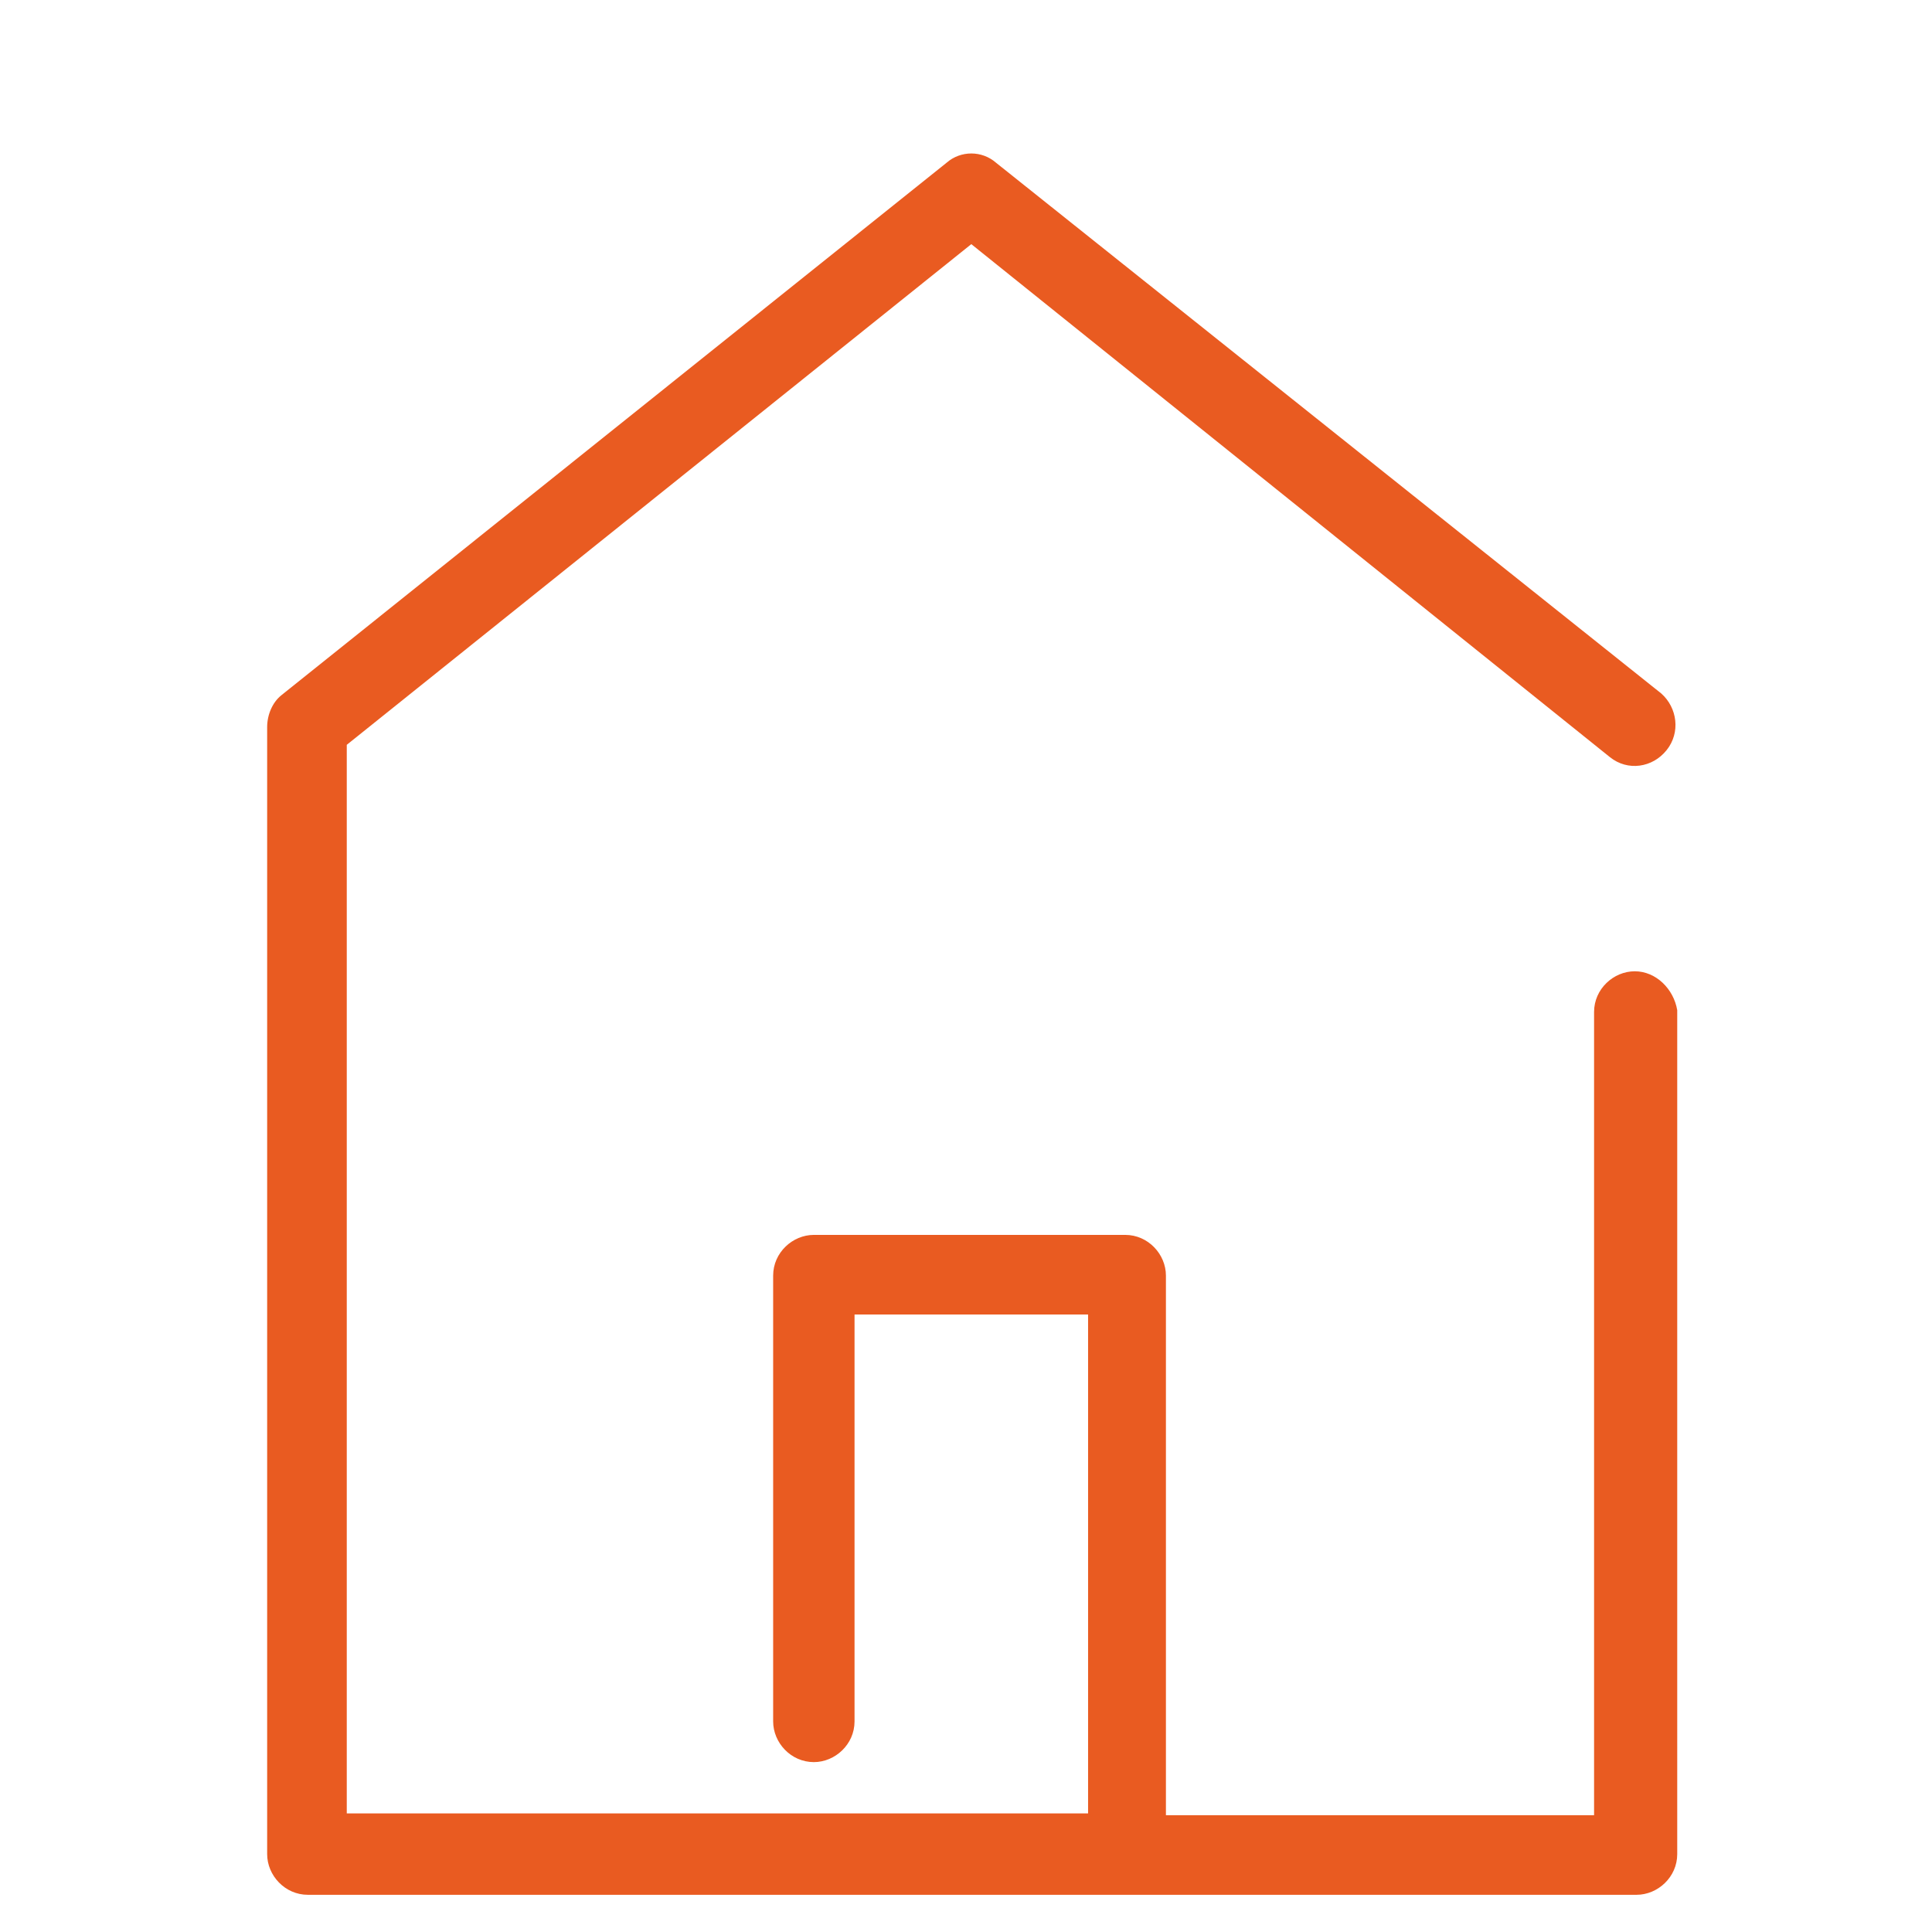<?xml version="1.0" encoding="utf-8"?>
<!-- Generator: Adobe Illustrator 19.2.1, SVG Export Plug-In . SVG Version: 6.00 Build 0)  -->
<svg version="1.1" id="Calque_5" xmlns="http://www.w3.org/2000/svg" xmlns:xlink="http://www.w3.org/1999/xlink" x="0px" y="0px"
	 width="109.2px" height="108.8px" viewBox="0 0 109.2 108.8" style="enable-background:new 0 0 109.2 108.8;" xml:space="preserve"
	>
<style type="text/css">
	.st0{fill:#E95B21;}
</style>
<g>
	<g>
		<g>
			<path class="st0" d="M92.4,54.9c-1.2,0-2.3,1-2.3,2.3v45.4H65.9V72.1c0-1.2-1-2.3-2.3-2.3H46c-1.2,0-2.3,1-2.3,2.3v25.2
				c0,1.2,1,2.3,2.3,2.3c1.2,0,2.3-1,2.3-2.3v-23h13.2v28.2H19.6V42.1l35.3-28.3L91,42.8c1,0.8,2.4,0.6,3.2-0.4
				c0.8-1,0.6-2.4-0.3-3.2L56.3,9.2c-0.8-0.7-2-0.7-2.8,0L15.9,39.3c-0.5,0.4-0.8,1.1-0.8,1.8v63.7c0,1.2,1,2.3,2.3,2.3h75.1
				c1.2,0,2.3-1,2.3-2.3V57.1C94.6,55.9,93.6,54.9,92.4,54.9"/>
		</g>
	</g>
</g>
</svg>

